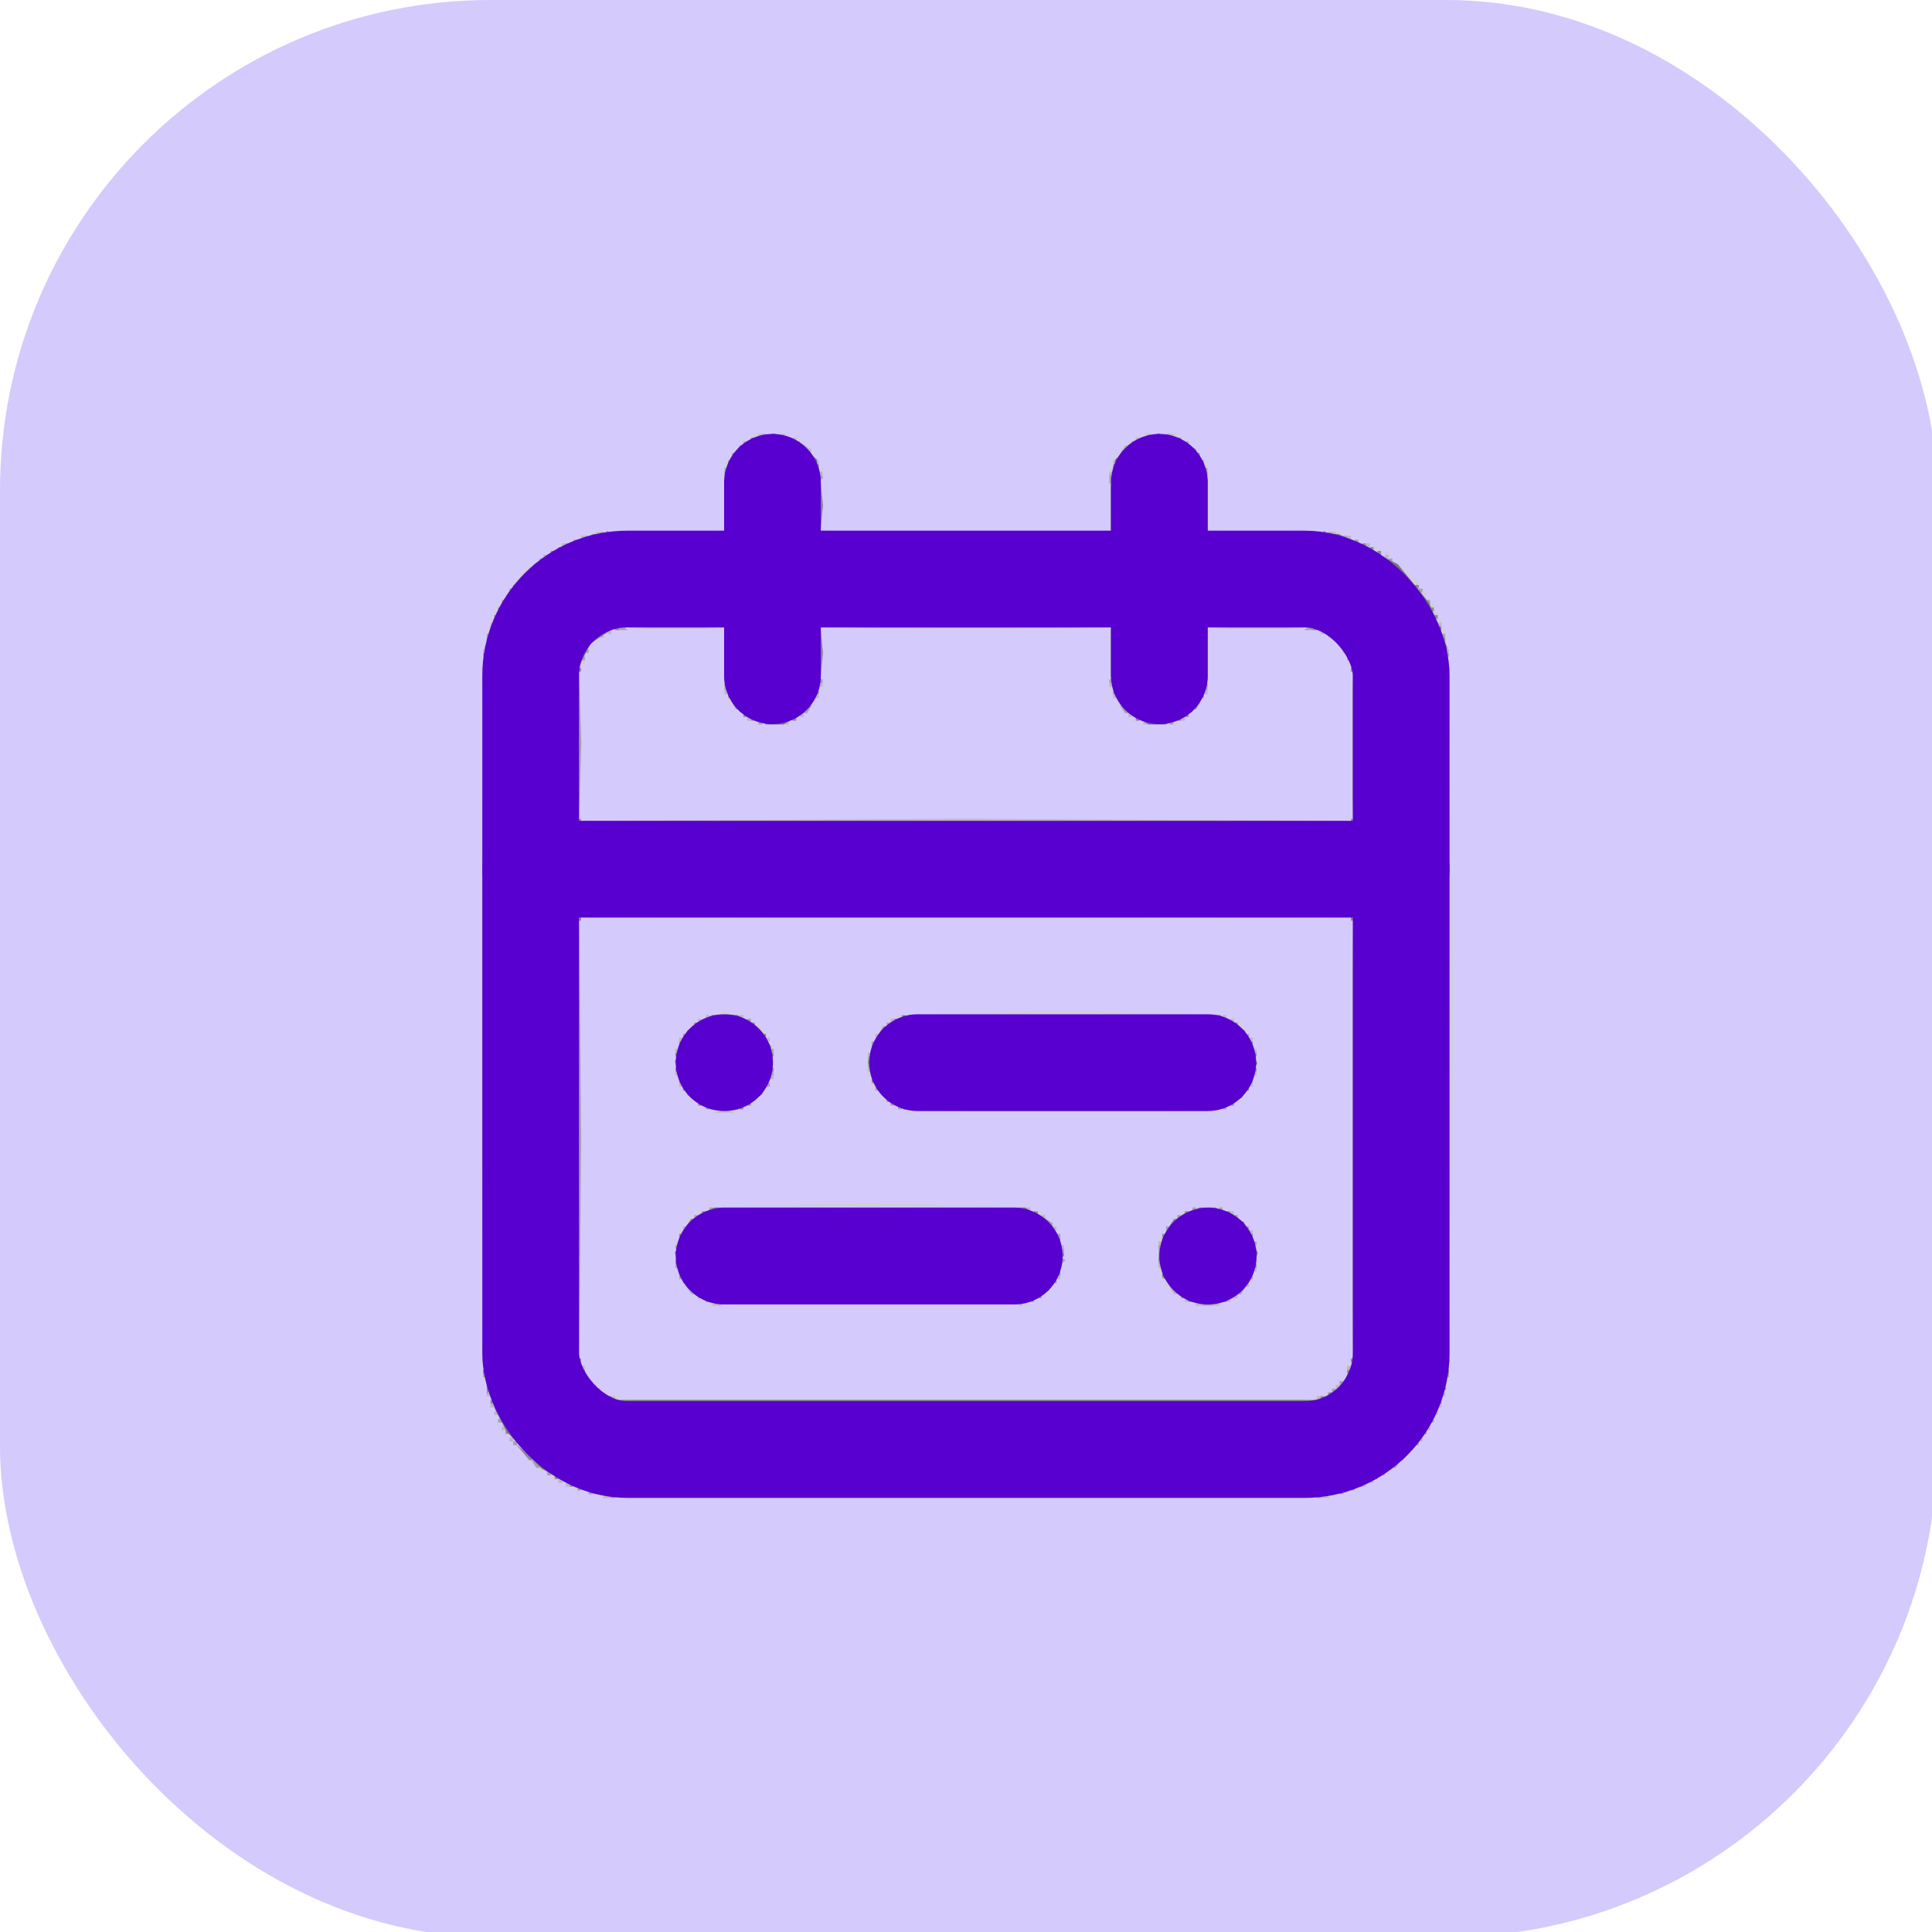 <?xml version="1.0" encoding="UTF-8" standalone="no"?>
<!-- Created with Inkscape (http://www.inkscape.org/) -->

<svg
   width="135.467mm"
   height="135.467mm"
   viewBox="0 0 135.467 135.467"
   version="1.1"
   id="svg1"
   xml:space="preserve"
   inkscape:version="1.4.2 (ebf0e940, 2025-05-08)"
   sodipodi:docname="BuscaLogo.svg"
   xmlns:inkscape="http://www.inkscape.org/namespaces/inkscape"
   xmlns:sodipodi="http://sodipodi.sourceforge.net/DTD/sodipodi-0.dtd"
   xmlns="http://www.w3.org/2000/svg"
   xmlns:svg="http://www.w3.org/2000/svg"><sodipodi:namedview
     id="namedview1"
     pagecolor="#ffffff"
     bordercolor="#000000"
     borderopacity="0.25"
     inkscape:showpageshadow="2"
     inkscape:pageopacity="0.0"
     inkscape:pagecheckerboard="0"
     inkscape:deskcolor="#d1d1d1"
     inkscape:document-units="mm"
     inkscape:zoom="0.71879703"
     inkscape:cx="256.67886"
     inkscape:cy="256.67886"
     inkscape:window-width="1920"
     inkscape:window-height="970"
     inkscape:window-x="0"
     inkscape:window-y="25"
     inkscape:window-maximized="1"
     inkscape:current-layer="layer1" /><defs
     id="defs1" /><g
     inkscape:label="Fondo"
     inkscape:groupmode="layer"
     id="layer1"
     transform="translate(-37.306,-80.698)"><rect
       style="fill:#d4cafc;fill-opacity:1;stroke:none;stroke-width:0.265"
       id="rect8"
       width="135.826"
       height="135.826"
       x="0"
       y="0"
       ry="34.396"
       transform="translate(37.306,80.698)" /></g><g
     inkscape:groupmode="layer"
     id="layer2"
     inkscape:label="CalendarRangeIcon"
     style="display:inline"><g
       id="g1"><path
         style="fill:#d0d0d0;fill-opacity:1"
         d="m 42.069,104.907 v -0.132 h 0.132 0.132 v 0.132 0.132 H 42.201 42.069 Z m 51.065,0 v -0.132 h 0.132 0.132 v 0.132 0.132 H 93.266 93.133 Z m -52.917,-0.529 v -0.132 h 0.132 0.132 v 0.132 0.132 h -0.132 -0.132 z m 54.769,0 v -0.132 h 0.132 0.132 v 0.132 0.132 h -0.132 -0.132 z m -56.356,-0.794 v -0.132 h 0.132 0.132 v 0.132 0.132 h -0.132 -0.132 z m 57.944,0 v -0.132 h 0.132 0.132 v 0.132 0.132 H 96.705 96.573 Z M 37.835,103.055 v -0.132 h 0.132 0.132 v 0.132 0.132 h -0.132 -0.132 z m 59.531,0 v -0.132 h 0.132 0.132 v 0.132 0.132 H 97.499 97.367 Z M 43.127,98.028 v -0.132 h 0.132 0.132 v 0.132 0.132 h -0.132 -0.132 z m 48.948,0 v -0.132 h 0.132 0.132 v 0.132 0.132 H 92.207 92.075 Z M 42.333,97.764 v -0.132 h 0.132 0.132 v 0.132 0.132 h -0.132 -0.132 z m 50.535,0 v -0.132 h 0.132 0.132 v 0.132 0.132 h -0.132 -0.132 z m -59.002,-1.058 v -0.132 h 0.132 0.132 v 0.132 0.132 h -0.132 -0.132 z m 67.469,0 v -0.132 h 0.132 0.132 v 0.132 0.132 h -0.132 -0.132 z M 33.729,71.173 V 47.228 l 0.072,11.972 0.072,11.972 -0.072,11.972 -0.072,11.972 z m 67.998,0 V 47.228 l 0.072,11.972 0.072,11.972 -0.072,11.972 -0.072,11.972 z M 49.742,91.414 v -0.132 h 0.132 0.132 v 0.132 0.132 h -0.132 -0.132 z m 22.049,-0.044 0.176,-0.176 0.176,0.176 0.176,0.176 h -0.353 -0.353 z m 11.818,0.044 v -0.132 h 0.132 0.132 v 0.132 0.132 h -0.132 -0.132 z m 1.852,0 v -0.132 h 0.132 0.132 v 0.132 0.132 H 85.593 85.46 Z M 49.212,91.149 v -0.132 h 0.132 0.132 v 0.132 0.132 h -0.132 -0.132 z m 23.283,0 v -0.132 h 0.132 0.132 v 0.132 0.132 H 72.628 72.496 Z M 48.683,90.884 v -0.132 h 0.132 0.132 v 0.132 0.132 h -0.132 -0.132 z m 24.739,-0.397 0.479,-0.529 h 0.132 0.132 l -0.479,0.529 -0.479,0.529 h -0.132 -0.132 z m 9.128,0.397 v -0.132 h 0.132 0.132 v 0.132 0.132 H 82.682 82.55 Z M 47.89,90.091 v -0.132 h 0.132 0.132 v 0.132 0.132 h -0.132 -0.132 z m 33.867,0 v -0.132 h 0.132 0.132 v 0.132 0.132 h -0.132 -0.132 z m -0.529,-1.058 v -0.132 h 0.132 0.132 v 0.132 0.132 h -0.132 -0.132 z m -6.879,-0.265 v -0.132 h 0.132 0.132 v 0.132 0.132 H 74.48 74.348 Z M 47.36,87.18 v -0.132 h 0.132 0.132 v 0.132 0.132 H 47.493 47.36 Z M 81.227,86.916 v -0.132 h 0.132 0.132 v 0.132 0.132 H 81.359 81.227 Z M 47.625,86.386 v -0.132 h 0.132 0.132 v 0.132 0.132 h -0.132 -0.132 z m 1.323,-1.323 v -0.132 h 0.132 0.132 v 0.132 0.132 h -0.132 -0.132 z m 23.812,0 v -0.132 h 0.132 0.132 v 0.132 0.132 h -0.132 -0.132 z m 10.054,0 v -0.132 h 0.132 0.132 v 0.132 0.132 h -0.132 -0.132 z m -27.071,-0.595 5.076,-0.078 5.243,0.078 5.243,0.078 -10.319,1.36e-4 -10.319,1.36e-4 z m -5.737,-6.549 v -0.132 h 0.132 0.132 v 0.132 0.132 h -0.132 -0.132 z m 1.323,0 v -0.132 h 0.132 0.132 v 0.132 0.132 h -0.132 -0.132 z m 12.259,-0.044 0.176,-0.176 0.176,0.176 0.176,0.176 H 63.765 63.412 Z m 21.608,0.044 v -0.132 h 0.132 0.132 v 0.132 0.132 h -0.132 -0.132 z m -32.147,-0.926 0.479,-0.529 h 0.132 0.132 l -0.479,0.529 -0.479,0.529 h -0.132 -0.132 z m -4.929,-0.198 -0.363,-0.463 0.463,0.363 0.463,0.363 v 0.1 0.1 h -0.1 -0.1 z m 13.792,0.331 v -0.132 h 0.132 0.132 v 0.132 0.132 h -0.132 -0.132 z m 24.871,0.032 v -0.1 l 0.463,-0.363 0.463,-0.363 -0.363,0.463 -0.363,0.463 h -0.1 -0.1 z m -25.665,-1.091 v -0.132 h 0.132 0.132 v 0.132 0.132 h -0.132 -0.132 z m -0.265,-0.794 v -0.132 h 0.132 0.132 v 0.132 0.132 h -0.132 -0.132 z m -6.879,-1.852 v -0.132 h 0.132 0.132 v 0.132 0.132 h -0.132 -0.132 z m -0.827,-1.389 -0.363,-0.463 0.463,0.363 0.463,0.363 v 0.1 0.1 h -0.1 -0.1 z m -4.729,-0.198 v -0.132 h 0.132 0.132 v 0.132 0.132 h -0.132 -0.132 z m 38.365,0 v -0.132 h 0.132 0.132 v 0.132 0.132 H 86.916 86.783 Z M 62.971,71.305 v -0.132 h 0.132 0.132 v 0.132 0.132 H 63.103 62.971 Z m -12.502,-0.308 0.331,-0.133 0.331,0.133 0.331,0.133 h -0.661 -0.661 z m 18.671,-0.023 5.508,-0.077 5.34,0.077 5.34,0.077 -10.848,-1.24e-4 -10.848,-1.25e-4 z m -14.967,-6.615 13.56,-0.071 13.56,0.071 13.56,0.071 H 67.733 40.614 Z M 52.917,50.668 v -0.132 h 0.132 0.132 v 0.132 0.132 h -0.132 -0.132 z m 29.369,0 v -0.132 h 0.132 0.132 v 0.132 0.132 H 82.418 82.285 Z M 55.827,50.403 V 50.271 h 0.132 0.132 v 0.132 0.132 h -0.132 -0.132 z m 23.548,0 V 50.271 h 0.132 0.132 v 0.132 0.132 H 79.507 79.375 Z M 56.885,49.345 v -0.132 h 0.132 0.132 v 0.132 0.132 h -0.132 -0.132 z m 21.431,0 v -0.132 h 0.132 0.132 v 0.132 0.132 H 78.449 78.317 Z M 51.065,49.08 v -0.132 h 0.132 0.132 v 0.132 0.132 h -0.132 -0.132 z m 33.073,0 v -0.132 h 0.132 0.132 v 0.132 0.132 h -0.132 -0.132 z m -26.723,-0.794 v -0.132 h 0.132 0.132 v 0.132 0.132 h -0.132 -0.132 z m 20.373,0 v -0.132 h 0.132 0.132 v 0.132 0.132 H 77.92 77.787 Z M 40.746,46.434 v -0.132 h 0.132 0.132 v 0.132 0.132 h -0.132 -0.132 z m 53.71,0 v -0.132 h 0.132 0.132 v 0.132 0.132 H 94.589 94.456 Z M 41.275,45.376 v -0.132 h 0.132 0.132 v 0.132 0.132 H 41.407 41.275 Z m 52.652,0 v -0.132 h 0.132 0.132 v 0.132 0.132 H 94.059 93.927 Z M 41.804,44.847 v -0.132 h 0.132 0.132 v 0.132 0.132 h -0.132 -0.132 z m 51.594,0 v -0.132 h 0.132 0.132 v 0.132 0.132 H 93.53 93.398 Z M 34.131,44.318 v -0.132 h 0.132 0.132 v 0.132 0.132 H 34.264 34.131 Z m 66.94,0 v -0.132 h 0.132 0.132 v 0.132 0.132 h -0.132 -0.132 z m -66.675,-0.794 v -0.132 h 0.132 0.132 v 0.132 0.132 h -0.132 -0.132 z m 66.41,0 v -0.132 h 0.132 0.132 v 0.132 0.132 h -0.132 -0.132 z M 34.66,42.995 v -0.132 h 0.132 0.132 v 0.132 0.132 h -0.132 -0.132 z m 65.881,0 v -0.132 h 0.132 0.132 v 0.132 0.132 h -0.132 -0.132 z M 34.925,42.466 v -0.132 h 0.132 0.132 v 0.132 0.132 H 35.057 34.925 Z m 65.352,0 v -0.132 h 0.132 0.132 v 0.132 0.132 h -0.132 -0.132 z m -64.823,-0.794 v -0.132 h 0.132 0.132 v 0.132 0.132 h -0.132 -0.132 z m 64.294,0 v -0.132 h 0.132 0.132 v 0.132 0.132 h -0.132 -0.132 z m -63.235,-1.323 0.621,-0.661 h 0.132 0.132 l -0.621,0.661 -0.621,0.661 h -0.132 -0.132 z m 62.157,-0.066 -0.641,-0.728 0.728,0.641 0.728,0.641 v 0.086 0.086 h -0.086 -0.086 z M 38.894,38.497 v -0.132 h 0.132 0.132 v 0.132 0.132 H 39.026 38.894 Z m 57.415,0 v -0.132 h 0.132 0.132 v 0.132 0.132 H 96.441 96.308 Z M 41.54,37.439 v -0.132 h 0.132 0.132 v 0.132 0.132 h -0.132 -0.132 z m 52.123,0 v -0.132 h 0.132 0.132 v 0.132 0.132 H 93.795 93.662 Z M 57.415,32.941 v -0.132 h 0.132 0.132 v 0.132 0.132 h -0.132 -0.132 z m 20.373,0 v -0.132 h 0.132 0.132 v 0.132 0.132 H 77.92 77.787 Z M 50.8,32.676 v -0.132 h 0.132 0.132 v 0.132 0.132 h -0.132 -0.132 z m 33.602,0 v -0.132 h 0.132 0.132 v 0.132 0.132 H 84.534 84.402 Z M 51.065,32.147 v -0.132 h 0.132 0.132 v 0.132 0.132 h -0.132 -0.132 z m 33.073,0 v -0.132 h 0.132 0.132 v 0.132 0.132 H 84.27 84.137 Z M 56.885,31.882 v -0.132 h 0.132 0.132 v 0.132 0.132 h -0.132 -0.132 z m 21.431,0 v -0.132 h 0.132 0.132 v 0.132 0.132 H 78.449 78.317 Z M 56.092,31.089 v -0.132 h 0.132 0.132 v 0.132 0.132 h -0.132 -0.132 z m 23.019,0 v -0.132 h 0.132 0.132 v 0.132 0.132 H 79.243 79.11 Z M 52.917,30.559 v -0.132 h 0.132 0.132 v 0.132 0.132 h -0.132 -0.132 z m 2.117,0 v -0.132 h 0.132 0.132 v 0.132 0.132 h -0.132 -0.132 z m 25.135,0 v -0.132 h 0.132 0.132 v 0.132 0.132 h -0.132 -0.132 z m 2.117,0 v -0.132 h 0.132 0.132 v 0.132 0.132 h -0.132 -0.132 z"
         id="path6" /><path
         style="fill:#b9b9b9;fill-opacity:1"
         d="m 42.422,104.863 0.176,-0.176 0.176,0.176 0.176,0.176 h -0.353 -0.353 z m 50.271,0 0.176,-0.176 0.176,0.176 0.176,0.176 h -0.353 -0.353 z m -53.005,-0.75 v -0.132 h 0.132 0.132 v 0.132 0.132 H 39.82 39.687 Z m 55.827,0 v -0.132 h 0.132 0.132 v 0.132 0.132 H 95.647 95.515 Z m -56.356,-0.265 v -0.132 h 0.132 0.132 v 0.132 0.132 h -0.132 -0.132 z m 56.885,0 v -0.132 h 0.132 0.132 v 0.132 0.132 h -0.132 -0.132 z m -60.325,-2.91 v -0.132 h 0.132 0.132 v 0.132 0.132 H 35.851 35.719 Z m 63.765,0 v -0.132 h 0.132 0.132 v 0.132 0.132 H 99.616 99.483 Z m -64.294,-0.794 v -0.132 h 0.132 0.132 v 0.132 0.132 h -0.132 -0.132 z m 64.823,0 v -0.132 h 0.132 0.132 v 0.132 0.132 h -0.132 -0.132 z M 34.66,99.086 v -0.132 h 0.132 0.132 v 0.132 0.132 h -0.132 -0.132 z m 65.881,0 v -0.132 h 0.132 0.132 v 0.132 0.132 h -0.132 -0.132 z M 34.396,98.557 v -0.132 h 0.132 0.132 v 0.132 0.132 h -0.132 -0.132 z m 66.41,0 v -0.132 h 0.132 0.132 v 0.132 0.132 h -0.132 -0.132 z M 42.862,98.028 v -0.132 h 0.132 0.132 v 0.132 0.132 H 42.995 42.862 Z m 49.477,0 v -0.132 h 0.132 0.132 v 0.132 0.132 H 92.472 92.34 Z m -58.208,-0.265 v -0.132 h 0.132 0.132 v 0.132 0.132 H 34.264 34.131 Z m 66.94,0 v -0.132 h 0.132 0.132 v 0.132 0.132 h -0.132 -0.132 z M 41.54,97.234 v -0.132 h 0.132 0.132 v 0.132 0.132 h -0.132 -0.132 z m 52.123,0 v -0.132 h 0.132 0.132 v 0.132 0.132 H 93.795 93.662 Z M 40.746,95.911 v -0.132 h 0.132 0.132 v 0.132 0.132 h -0.132 -0.132 z m 53.71,0 v -0.132 h 0.132 0.132 v 0.132 0.132 h -0.132 -0.132 z m -44.362,-4.542 0.176,-0.176 0.176,0.176 0.176,0.176 h -0.353 -0.353 z m 21.343,0.044 v -0.132 h 0.132 0.132 v 0.132 0.132 h -0.132 -0.132 z m 12.524,-0.044 0.176,-0.176 0.176,0.176 0.176,0.176 h -0.353 -0.353 z m 1.058,0 0.176,-0.176 0.176,0.176 0.176,0.176 h -0.353 -0.353 z m -1.94,-0.22 v -0.132 h 0.132 0.132 v 0.132 0.132 h -0.132 -0.132 z m 2.91,0 v -0.132 h 0.132 0.132 v 0.132 0.132 h -0.132 -0.132 z m 0.529,-0.265 v -0.132 h 0.132 0.132 v 0.132 0.132 h -0.132 -0.132 z m -38.258,-0.438 -0.189,-0.305 0.305,0.189 0.305,0.189 v 0.117 0.117 h -0.117 -0.117 z m 33.867,0 -0.189,-0.305 0.305,0.189 0.305,0.189 v 0.117 0.117 h -0.117 -0.117 z m 5.185,-0.356 v -0.132 h 0.132 0.132 v 0.132 0.132 H 87.445 87.312 Z M 74.083,89.561 v -0.132 h 0.132 0.132 v 0.132 0.132 H 74.216 74.083 Z m 7.408,0 v -0.132 h 0.132 0.132 v 0.132 0.132 h -0.132 -0.132 z m 6.35,-0.529 v -0.132 h 0.132 0.132 v 0.132 0.132 h -0.132 -0.132 z m -6.615,-0.265 v -0.132 h 0.132 0.132 v 0.132 0.132 h -0.132 -0.132 z m -6.879,-1.323 v -0.132 h 0.132 0.132 v 0.132 0.132 h -0.132 -0.132 z m 6.879,-0.265 v -0.132 h 0.132 0.132 v 0.132 0.132 h -0.132 -0.132 z m 6.35,-0.794 v -0.132 h 0.132 0.132 v 0.132 0.132 H 87.709 87.577 Z M 47.89,86.122 v -0.132 h 0.132 0.132 v 0.132 0.132 h -0.132 -0.132 z m 25.929,0 v -0.132 h 0.132 0.132 v 0.132 0.132 h -0.132 -0.132 z m -0.794,-0.794 v -0.132 h 0.132 0.132 v 0.132 0.132 h -0.132 -0.132 z m 13.229,-0.265 v -0.132 h 0.132 0.132 v 0.132 0.132 H 86.386 86.254 Z M 71.967,84.799 v -0.132 h 0.132 0.132 v 0.132 0.132 h -0.132 -0.132 z m -21.497,-6.922 0.331,-0.133 0.331,0.133 0.331,0.133 h -0.661 -0.661 z m 18.785,-0.023 5.358,-0.077 5.358,0.077 5.358,0.077 H 74.612 63.897 Z M 47.625,76.068 v -0.132 h 0.132 0.132 v 0.132 0.132 h -0.132 -0.132 z m 39.952,0 v -0.132 h 0.132 0.132 v 0.132 0.132 H 87.709 87.577 Z M 53.975,75.539 v -0.132 h 0.132 0.132 v 0.132 0.132 h -0.132 -0.132 z m -6.615,-0.265 v -0.132 h 0.132 0.132 v 0.132 0.132 h -0.132 -0.132 z m 40.481,0 v -0.132 h 0.132 0.132 v 0.132 0.132 H 87.974 87.842 Z M 60.854,75.009 v -0.132 h 0.132 0.132 v 0.132 0.132 h -0.132 -0.132 z m 0,-1.058 v -0.132 h 0.132 0.132 v 0.132 0.132 H 60.986 60.854 Z M 47.36,73.686 v -0.132 h 0.132 0.132 v 0.132 0.132 h -0.132 -0.132 z m 40.481,0 v -0.132 h 0.132 0.132 v 0.132 0.132 h -0.132 -0.132 z m -40.217,-0.794 v -0.132 h 0.132 0.132 v 0.132 0.132 h -0.132 -0.132 z m 6.085,0 v -0.132 h 0.132 0.132 v 0.132 0.132 h -0.132 -0.132 z m 33.867,0 v -0.132 h 0.132 0.132 v 0.132 0.132 H 87.709 87.577 Z M 61.383,72.628 v -0.132 h 0.132 0.132 v 0.132 0.132 H 61.516 61.383 Z M 48.948,71.57 v -0.132 h 0.132 0.132 v 0.132 0.132 h -0.132 -0.132 z m 13.494,0 v -0.132 h 0.132 0.132 v 0.132 0.132 h -0.132 -0.132 z m 23.812,0 v -0.132 h 0.132 0.132 v 0.132 0.132 H 86.386 86.254 Z M 49.477,71.305 v -0.132 h 0.132 0.132 v 0.132 0.132 h -0.132 -0.132 z m 2.381,0 v -0.132 h 0.132 0.132 v 0.132 0.132 h -0.132 -0.132 z m 33.867,0 v -0.132 h 0.132 0.132 v 0.132 0.132 h -0.132 -0.132 z m -31.552,-13.824 13.56,-0.071 13.56,0.071 13.56,0.071 H 67.733 40.614 Z m 0.86,-6.813 v -0.132 h 0.132 0.132 v 0.132 0.132 h -0.132 -0.132 z m 25.135,0 v -0.132 h 0.132 0.132 v 0.132 0.132 H 80.301 80.169 Z M 52.387,50.403 V 50.271 h 0.132 0.132 v 0.132 0.132 h -0.132 -0.132 z m 30.427,0 V 50.271 h 0.132 0.132 v 0.132 0.132 H 82.947 82.815 Z M 56.092,50.139 v -0.132 h 0.132 0.132 v 0.132 0.132 h -0.132 -0.132 z m 23.019,0 v -0.132 h 0.132 0.132 v 0.132 0.132 H 79.243 79.11 Z M 57.15,48.816 v -0.132 h 0.132 0.132 v 0.132 0.132 h -0.132 -0.132 z m 20.902,0 v -0.132 h 0.132 0.132 v 0.132 0.132 H 78.184 78.052 Z M 50.8,48.551 v -0.132 h 0.132 0.132 v 0.132 0.132 h -0.132 -0.132 z m 33.602,0 v -0.132 h 0.132 0.132 v 0.132 0.132 H 84.534 84.402 Z M 57.415,48.022 v -0.132 h 0.132 0.132 v 0.132 0.132 h -0.132 -0.132 z m 20.373,0 v -0.132 h 0.132 0.132 v 0.132 0.132 h -0.132 -0.132 z m -43.921,-2.381 v -0.132 h 0.132 0.132 v 0.132 0.132 h -0.132 -0.132 z m 67.469,0 v -0.132 h 0.132 0.132 v 0.132 0.132 h -0.132 -0.132 z M 42.069,44.582 v -0.132 h 0.132 0.132 v 0.132 0.132 H 42.201 42.069 Z m 51.065,0 v -0.132 h 0.132 0.132 v 0.132 0.132 H 93.266 93.133 Z M 42.598,44.318 v -0.132 h 0.132 0.132 v 0.132 0.132 h -0.132 -0.132 z m 50.006,0 v -0.132 h 0.132 0.132 v 0.132 0.132 h -0.132 -0.132 z m -47.03,-0.328 1.786,-0.093 1.786,0.093 1.786,0.093 H 47.36 43.789 Z m 17.066,-0.002 5.093,-0.078 5.093,0.078 5.093,0.078 H 67.733 57.547 Z m 23.68,0.002 1.786,-0.093 1.786,0.093 1.786,0.093 H 88.106 84.534 Z M 34.396,43.789 v -0.132 h 0.132 0.132 v 0.132 0.132 h -0.132 -0.132 z m 66.41,0 v -0.132 h 0.132 0.132 v 0.132 0.132 h -0.132 -0.132 z m -62.706,-4.763 v -0.132 h 0.132 0.132 v 0.132 0.132 H 38.232 38.1 Z m 59.002,0 v -0.132 h 0.132 0.132 v 0.132 0.132 H 97.234 97.102 Z m -57.679,-0.794 v -0.132 h 0.132 0.132 v 0.132 0.132 h -0.132 -0.132 z m 56.356,0 v -0.132 h 0.132 0.132 v 0.132 0.132 h -0.132 -0.132 z m -55.033,-0.529 v -0.132 h 0.132 0.132 v 0.132 0.132 h -0.132 -0.132 z m 53.71,0 v -0.132 h 0.132 0.132 v 0.132 0.132 h -0.132 -0.132 z m -52.652,-0.265 v -0.132 h 0.132 0.132 v 0.132 0.132 h -0.132 -0.132 z m 51.594,0 v -0.132 h 0.132 0.132 v 0.132 0.132 H 93.53 93.398 Z M 57.415,33.205 v -0.132 h 0.132 0.132 v 0.132 0.132 h -0.132 -0.132 z m 20.373,0 v -0.132 h 0.132 0.132 v 0.132 0.132 h -0.132 -0.132 z m -20.637,-0.794 v -0.132 h 0.132 0.132 v 0.132 0.132 h -0.132 -0.132 z m 20.902,0 v -0.132 h 0.132 0.132 v 0.132 0.132 H 78.184 78.052 Z m -21.589,-0.967 -0.189,-0.305 0.305,0.189 0.305,0.189 v 0.117 0.117 h -0.117 -0.117 z m 22.25,0.041 0.164,-0.265 h 0.132 0.132 L 78.978,31.485 78.815,31.75 H 78.682 78.55 Z M 55.562,30.824 v -0.132 h 0.132 0.132 v 0.132 0.132 h -0.132 -0.132 z m 24.077,0 v -0.132 h 0.132 0.132 v 0.132 0.132 H 79.772 79.64 Z M 53.181,30.559 v -0.132 h 0.132 0.132 v 0.132 0.132 h -0.132 -0.132 z m 1.587,0 v -0.132 h 0.132 0.132 v 0.132 0.132 h -0.132 -0.132 z m 25.665,0 v -0.132 h 0.132 0.132 v 0.132 0.132 h -0.132 -0.132 z m 1.587,0 v -0.132 h 0.132 0.132 v 0.132 0.132 h -0.132 -0.132 z"
         id="path5" /><path
         style="fill:#a3a3a3;fill-opacity:1"
         d="m 42.862,104.907 v -0.132 h 0.132 0.132 v 0.132 0.132 H 42.995 42.862 Z m 49.477,0 v -0.132 h 0.132 0.132 v 0.132 0.132 H 92.472 92.34 Z M 41.275,104.643 v -0.132 h 0.132 0.132 v 0.132 0.132 H 41.407 41.275 Z m 52.652,0 v -0.132 h 0.132 0.132 v 0.132 0.132 H 94.059 93.927 Z m -53.446,-0.265 v -0.132 h 0.132 0.132 v 0.132 0.132 H 40.614 40.481 Z m 54.24,0 v -0.132 h 0.132 0.132 v 0.132 0.132 H 94.853 94.721 Z m -56.356,-1.058 v -0.132 h 0.132 0.132 v 0.132 0.132 h -0.132 -0.132 z m 58.473,0 v -0.132 h 0.132 0.132 v 0.132 0.132 h -0.132 -0.132 z m -59.424,-0.702 -0.189,-0.305 0.305,0.189 0.305,0.189 v 0.117 0.117 h -0.117 -0.117 z m 60.35,0.041 0.164,-0.265 h 0.132 0.132 l -0.164,0.265 -0.164,0.265 h -0.132 -0.132 z m -61.78,-1.455 v -0.132 h 0.132 0.132 v 0.132 0.132 h -0.132 -0.132 z m 63.235,0 v -0.132 h 0.132 0.132 v 0.132 0.132 h -0.132 -0.132 z m -64.294,-1.587 v -0.132 h 0.132 0.132 v 0.132 0.132 H 35.057 34.925 Z m 65.352,0 v -0.132 h 0.132 0.132 v 0.132 0.132 h -0.132 -0.132 z M 41.804,97.499 v -0.132 h 0.132 0.132 v 0.132 0.132 h -0.132 -0.132 z m 51.594,0 v -0.132 h 0.132 0.132 v 0.132 0.132 H 93.53 93.398 Z M 41.275,96.97 v -0.132 h 0.132 0.132 v 0.132 0.132 H 41.407 41.275 Z m 52.652,0 v -0.132 h 0.132 0.132 v 0.132 0.132 H 94.059 93.927 Z M 33.867,96.441 v -0.132 h 0.132 0.132 v 0.132 0.132 h -0.132 -0.132 z m 67.469,0 v -0.132 h 0.132 0.132 v 0.132 0.132 h -0.132 -0.132 z M 40.605,79.904 V 64.426 l 0.074,7.739 0.074,7.739 -0.074,7.739 -0.074,7.739 z m 54.24,0 V 64.426 l 0.074,7.739 0.074,7.739 -0.074,7.739 -0.074,7.739 z m -39.234,11.444 5.208,-0.078 5.375,0.077 5.375,0.077 -10.583,1.3e-4 -10.583,1.3e-4 z m 28.879,0.022 0.176,-0.176 0.176,0.176 0.176,0.176 h -0.353 -0.353 z m 2.425,-0.882 0.164,-0.265 h 0.132 0.132 l -0.164,0.265 -0.164,0.265 H 86.884 86.752 Z M 47.625,89.561 v -0.132 h 0.132 0.132 v 0.132 0.132 h -0.132 -0.132 z m 39.952,0 v -0.132 h 0.132 0.132 v 0.132 0.132 h -0.132 -0.132 z m -40.217,-0.794 v -0.132 h 0.132 0.132 v 0.132 0.132 h -0.132 -0.132 z m 26.987,-0.397 v -0.353 l 0.176,0.176 0.176,0.176 -0.176,0.176 -0.176,0.176 z m 6.879,0.132 v -0.132 h 0.132 0.132 v 0.132 0.132 h -0.132 -0.132 z m -6.879,-0.794 v -0.132 h 0.132 0.132 v 0.132 0.132 H 74.48 74.348 Z M 47.36,87.445 v -0.132 h 0.132 0.132 v 0.132 0.132 h -0.132 -0.132 z m 33.867,0 v -0.132 h 0.132 0.132 v 0.132 0.132 h -0.132 -0.132 z m 6.615,-0.265 v -0.132 h 0.132 0.132 v 0.132 0.132 H 87.974 87.842 Z M 74.083,86.651 v -0.132 h 0.132 0.132 v 0.132 0.132 H 74.216 74.083 Z m 7.673,-0.529 v -0.132 h 0.132 0.132 v 0.132 0.132 h -0.132 -0.132 z m 5.556,0 v -0.132 h 0.132 0.132 v 0.132 0.132 h -0.132 -0.132 z m -13.916,-0.438 -0.189,-0.305 0.305,0.189 0.305,0.189 v 0.117 0.117 H 73.702 73.585 Z M 48.683,85.328 v -0.132 h 0.132 0.132 v 0.132 0.132 h -0.132 -0.132 z m 33.867,0 v -0.132 h 0.132 0.132 v 0.132 0.132 h -0.132 -0.132 z m 3.969,0 v -0.132 h 0.132 0.132 v 0.132 0.132 H 86.651 86.519 Z M 49.742,84.799 v -0.132 h 0.132 0.132 v 0.132 0.132 h -0.132 -0.132 z m 33.867,0 v -0.132 h 0.132 0.132 v 0.132 0.132 h -0.132 -0.132 z m 1.852,0 v -0.132 h 0.132 0.132 v 0.132 0.132 h -0.132 -0.132 z m -35.983,-7.144 v -0.132 h 0.132 0.132 v 0.132 0.132 h -0.132 -0.132 z m 13.494,0 v -0.132 h 0.132 0.132 v 0.132 0.132 H 63.103 62.971 Z m 22.754,0 v -0.132 h 0.132 0.132 v 0.132 0.132 H 85.857 85.725 Z M 62.442,77.391 v -0.132 h 0.132 0.132 v 0.132 0.132 H 62.574 62.442 Z M 61.383,76.332 v -0.132 h 0.132 0.132 v 0.132 0.132 H 61.516 61.383 Z m -7.673,-0.265 v -0.132 h 0.132 0.132 v 0.132 0.132 h -0.132 -0.132 z m 0.265,-0.794 v -0.132 h 0.132 0.132 v 0.132 0.132 h -0.132 -0.132 z m 6.879,-0.529 v -0.132 h 0.132 0.132 v 0.132 0.132 h -0.132 -0.132 z m 0,-0.529 v -0.132 h 0.132 0.132 v 0.132 0.132 h -0.132 -0.132 z m -6.879,-0.529 v -0.132 h 0.132 0.132 v 0.132 0.132 h -0.132 -0.132 z m 7.144,-0.529 v -0.132 h 0.132 0.132 v 0.132 0.132 H 61.251 61.119 Z M 47.89,72.628 v -0.132 h 0.132 0.132 v 0.132 0.132 h -0.132 -0.132 z m 39.423,0 v -0.132 h 0.132 0.132 v 0.132 0.132 H 87.445 87.312 Z M 62.177,71.834 v -0.132 h 0.132 0.132 v 0.132 0.132 H 62.309 62.177 Z m -9.79,-0.265 v -0.132 h 0.132 0.132 v 0.132 0.132 h -0.132 -0.132 z m -11.795,-19.315 -4.26e-4,-5.292 0.086,2.566 0.086,2.566 -0.086,2.726 -0.086,2.726 z m 54.24,0 -4.25e-4,-5.292 0.086,2.566 0.086,2.566 -0.086,2.726 -0.086,2.726 z m -41.651,-1.587 v -0.132 h 0.132 0.132 v 0.132 0.132 h -0.132 -0.132 z m 28.84,0 v -0.132 h 0.132 0.132 v 0.132 0.132 h -0.132 -0.132 z m -25.532,-0.926 0.164,-0.265 h 0.132 0.132 l -0.164,0.265 -0.164,0.265 h -0.132 -0.132 z m 22.2,-0.041 -0.189,-0.305 0.305,0.189 0.305,0.189 v 0.117 0.117 H 78.994 78.877 Z M 50.8,48.286 v -0.132 h 0.132 0.132 v 0.132 0.132 h -0.132 -0.132 z m 33.602,0 v -0.132 h 0.132 0.132 v 0.132 0.132 H 84.534 84.402 Z M 57.415,47.757 v -0.132 h 0.132 0.132 v 0.132 0.132 h -0.132 -0.132 z m 20.373,0 v -0.132 h 0.132 0.132 v 0.132 0.132 h -0.132 -0.132 z m -37.042,-1.587 v -0.132 h 0.132 0.132 v 0.132 0.132 h -0.132 -0.132 z m 53.71,0 v -0.132 h 0.132 0.132 v 0.132 0.132 h -0.132 -0.132 z m -60.59,-0.265 v -0.132 h 0.132 0.132 v 0.132 0.132 h -0.132 -0.132 z m 67.469,0 v -0.132 h 0.132 0.132 v 0.132 0.132 h -0.132 -0.132 z M 41.01,45.641 v -0.132 h 0.132 0.132 v 0.132 0.132 h -0.132 -0.132 z m 53.181,0 v -0.132 h 0.132 0.132 v 0.132 0.132 H 94.324 94.192 Z M 34.131,44.582 v -0.132 h 0.132 0.132 v 0.132 0.132 H 34.264 34.131 Z m 66.94,0 v -0.132 h 0.132 0.132 v 0.132 0.132 h -0.132 -0.132 z m -57.591,-0.573 0.176,-0.176 0.176,0.176 0.176,0.176 H 43.656 43.303 Z m 48.154,0 0.176,-0.176 0.176,0.176 0.176,0.176 H 91.81 91.458 Z M 35.19,42.201 v -0.132 h 0.132 0.132 v 0.132 0.132 h -0.132 -0.132 z m 64.823,0 v -0.132 h 0.132 0.132 v 0.132 0.132 h -0.132 -0.132 z m -64.294,-0.794 v -0.132 h 0.132 0.132 v 0.132 0.132 H 35.851 35.719 Z m 63.765,0 v -0.132 h 0.132 0.132 v 0.132 0.132 H 99.616 99.483 Z M 37.835,39.291 v -0.132 h 0.132 0.132 v 0.132 0.132 h -0.132 -0.132 z m 59.531,0 v -0.132 h 0.132 0.132 v 0.132 0.132 H 97.499 97.367 Z M 40.217,37.968 v -0.132 h 0.132 0.132 v 0.132 0.132 h -0.132 -0.132 z m 54.769,0 v -0.132 h 0.132 0.132 v 0.132 0.132 H 95.118 94.985 Z M 41.01,37.703 v -0.132 h 0.132 0.132 v 0.132 0.132 h -0.132 -0.132 z m 53.181,0 v -0.132 h 0.132 0.132 v 0.132 0.132 H 94.324 94.192 Z M 42.069,37.439 v -0.132 h 0.132 0.132 v 0.132 0.132 H 42.201 42.069 Z m 51.065,0 v -0.132 h 0.132 0.132 v 0.132 0.132 H 93.266 93.133 Z M 77.787,33.602 v -0.353 l 0.176,0.176 0.176,0.176 -0.176,0.176 -0.176,0.176 z M 57.415,33.47 v -0.132 h 0.132 0.132 v 0.132 0.132 h -0.132 -0.132 z m -6.615,-0.529 v -0.132 h 0.132 0.132 v 0.132 0.132 h -0.132 -0.132 z m 33.602,0 v -0.132 h 0.132 0.132 v 0.132 0.132 H 84.534 84.402 Z M 51.329,31.882 v -0.132 h 0.132 0.132 v 0.132 0.132 h -0.132 -0.132 z m 32.544,0 v -0.132 h 0.132 0.132 v 0.132 0.132 H 84.005 83.873 Z M 52.123,31.089 v -0.132 h 0.132 0.132 v 0.132 0.132 h -0.132 -0.132 z m 30.956,0 v -0.132 h 0.132 0.132 v 0.132 0.132 H 83.211 83.079 Z M 53.446,30.559 v -0.132 h 0.132 0.132 v 0.132 0.132 h -0.132 -0.132 z m 28.31,0 v -0.132 h 0.132 0.132 v 0.132 0.132 h -0.132 -0.132 z"
         id="path4" /><path
         style="fill:#8c8c8c;fill-opacity:1"
         d="m 55.364,104.841 12.369,-0.071 12.369,0.071 12.369,0.071 H 67.733 42.995 Z m -15.412,-0.728 v -0.132 h 0.132 0.132 v 0.132 0.132 h -0.132 -0.132 z m 55.298,0 v -0.132 h 0.132 0.132 v 0.132 0.132 h -0.132 -0.132 z m -56.356,-0.529 v -0.132 h 0.132 0.132 v 0.132 0.132 H 39.026 38.894 Z m 57.415,0 v -0.132 h 0.132 0.132 v 0.132 0.132 H 96.441 96.308 Z m -59.689,-1.786 -0.504,-0.595 0.595,0.504 0.595,0.504 v 0.091 0.091 h -0.091 -0.091 z m 61.938,0.066 0.479,-0.529 h 0.132 0.132 l -0.479,0.529 -0.479,0.529 h -0.132 -0.132 z m -63.103,-1.455 v -0.132 h 0.132 0.132 v 0.132 0.132 h -0.132 -0.132 z m 64.294,0 v -0.132 h 0.132 0.132 v 0.132 0.132 h -0.132 -0.132 z m -65.352,-2.117 v -0.132 h 0.132 0.132 v 0.132 0.132 h -0.132 -0.132 z m 66.41,0 v -0.132 h 0.132 0.132 v 0.132 0.132 h -0.132 -0.132 z M 42.598,98.028 v -0.132 h 0.132 0.132 v 0.132 0.132 h -0.132 -0.132 z m 50.006,0 v -0.132 h 0.132 0.132 v 0.132 0.132 H 92.736 92.604 Z M 42.069,97.764 v -0.132 h 0.132 0.132 v 0.132 0.132 H 42.201 42.069 Z m 51.065,0 v -0.132 h 0.132 0.132 v 0.132 0.132 H 93.266 93.133 Z m -59.002,-0.397 v -0.353 l 0.176,0.176 0.176,0.176 -0.176,0.176 -0.176,0.176 z m 66.94,0 v -0.353 l 0.176,0.176 0.176,0.176 -0.176,0.176 -0.176,0.176 z M 33.867,96.176 v -0.132 h 0.132 0.132 v 0.132 0.132 h -0.132 -0.132 z m 6.879,0 v -0.132 h 0.132 0.132 v 0.132 0.132 h -0.132 -0.132 z m 53.71,0 v -0.132 h 0.132 0.132 v 0.132 0.132 h -0.132 -0.132 z m 6.879,0 v -0.132 h 0.132 0.132 v 0.132 0.132 h -0.132 -0.132 z m -60.854,-0.794 v -0.132 h 0.132 0.132 v 0.132 0.132 H 40.614 40.481 Z m 54.24,0 v -0.132 h 0.132 0.132 v 0.132 0.132 H 94.853 94.721 Z M 72.231,91.149 v -0.132 h 0.132 0.132 v 0.132 0.132 H 72.364 72.231 Z M 48.948,90.884 v -0.132 h 0.132 0.132 v 0.132 0.132 h -0.132 -0.132 z m 23.812,0 v -0.132 h 0.132 0.132 v 0.132 0.132 h -0.132 -0.132 z m 10.054,0 v -0.132 h 0.132 0.132 v 0.132 0.132 H 82.947 82.815 Z M 47.89,89.826 v -0.132 h 0.132 0.132 v 0.132 0.132 h -0.132 -0.132 z m 25.929,0 v -0.132 h 0.132 0.132 v 0.132 0.132 H 73.951 73.819 Z M 47.625,89.297 v -0.132 h 0.132 0.132 v 0.132 0.132 h -0.132 -0.132 z m 26.458,0 v -0.132 h 0.132 0.132 v 0.132 0.132 H 74.216 74.083 Z m 13.758,-0.529 v -0.132 h 0.132 0.132 v 0.132 0.132 H 87.974 87.842 Z M 47.36,88.503 v -0.132 h 0.132 0.132 v 0.132 0.132 h -0.132 -0.132 z m 33.888,-0.551 0.021,-0.507 0.139,0.347 0.139,0.347 -0.16,0.16 -0.16,0.16 z m -6.9,0.022 v -0.132 h 0.132 0.132 v 0.132 0.132 H 74.48 74.348 Z M 74.083,86.916 v -0.132 h 0.132 0.132 v 0.132 0.132 H 74.216 74.083 Z M 47.625,86.651 v -0.132 h 0.132 0.132 v 0.132 0.132 h -0.132 -0.132 z m 33.867,0 v -0.132 h 0.132 0.132 v 0.132 0.132 h -0.132 -0.132 z m 6.085,0 v -0.132 h 0.132 0.132 v 0.132 0.132 h -0.132 -0.132 z m -39.291,-0.926 0.164,-0.265 h 0.132 0.132 l -0.164,0.265 -0.164,0.265 h -0.132 -0.132 z m 33.867,0 0.164,-0.265 h 0.132 0.132 l -0.164,0.265 -0.164,0.265 H 82.122 81.99 Z M 49.212,85.064 v -0.132 h 0.132 0.132 v 0.132 0.132 h -0.132 -0.132 z m 23.283,0 v -0.132 h 0.132 0.132 v 0.132 0.132 H 72.628 72.496 Z m 10.583,0 v -0.132 h 0.132 0.132 v 0.132 0.132 h -0.132 -0.132 z m 2.91,0 v -0.132 h 0.132 0.132 v 0.132 0.132 H 86.122 85.99 Z M 51.858,77.655 v -0.132 h 0.132 0.132 v 0.132 0.132 h -0.132 -0.132 z m -2.91,-0.265 v -0.132 h 0.132 0.132 v 0.132 0.132 h -0.132 -0.132 z m 3.44,0 v -0.132 h 0.132 0.132 v 0.132 0.132 h -0.132 -0.132 z m 33.867,0 v -0.132 h 0.132 0.132 v 0.132 0.132 H 86.386 86.254 Z M 62.177,77.126 v -0.132 h 0.132 0.132 v 0.132 0.132 H 62.309 62.177 Z m -14.287,-0.794 v -0.132 h 0.132 0.132 v 0.132 0.132 h -0.132 -0.132 z m 39.423,0 v -0.132 h 0.132 0.132 v 0.132 0.132 H 87.445 87.312 Z M 47.625,75.803 v -0.132 h 0.132 0.132 v 0.132 0.132 h -0.132 -0.132 z m 13.494,0 v -0.132 h 0.132 0.132 v 0.132 0.132 h -0.132 -0.132 z m 26.458,0 v -0.132 h 0.132 0.132 v 0.132 0.132 h -0.132 -0.132 z m -40.217,-0.794 v -0.132 h 0.132 0.132 v 0.132 0.132 h -0.132 -0.132 z m 6.615,0 v -0.132 h 0.132 0.132 v 0.132 0.132 h -0.132 -0.132 z m 33.867,0 v -0.132 h 0.132 0.132 v 0.132 0.132 H 87.974 87.842 Z M 60.854,74.48 v -0.132 h 0.132 0.132 v 0.132 0.132 H 60.986 60.854 Z M 47.36,73.951 v -0.132 h 0.132 0.132 v 0.132 0.132 h -0.132 -0.132 z m 6.615,0 v -0.132 h 0.132 0.132 v 0.132 0.132 h -0.132 -0.132 z m 33.867,0 v -0.132 h 0.132 0.132 v 0.132 0.132 h -0.132 -0.132 z m -40.217,-0.794 v -0.132 h 0.132 0.132 v 0.132 0.132 h -0.132 -0.132 z m 39.952,0 v -0.132 h 0.132 0.132 v 0.132 0.132 H 87.709 87.577 Z M 53.446,72.628 v -0.132 h 0.132 0.132 v 0.132 0.132 h -0.132 -0.132 z m 8.334,-0.397 0.164,-0.265 h 0.132 0.132 l -0.164,0.265 -0.164,0.265 H 61.749 61.617 Z M 48.683,71.834 v -0.132 h 0.132 0.132 v 0.132 0.132 h -0.132 -0.132 z m 3.969,0 v -0.132 h 0.132 0.132 v 0.132 0.132 h -0.132 -0.132 z m 33.867,0 v -0.132 h 0.132 0.132 v 0.132 0.132 H 86.651 86.519 Z M 62.706,71.57 v -0.132 h 0.132 0.132 v 0.132 0.132 h -0.132 -0.132 z m 0.529,-0.265 v -0.132 h 0.132 0.132 v 0.132 0.132 H 63.368 63.235 Z M 40.481,64.426 v -0.132 h 0.132 0.132 v 0.132 0.132 H 40.614 40.481 Z m 54.24,0 v -0.132 h 0.132 0.132 v 0.132 0.132 H 94.853 94.721 Z M 40.481,57.547 V 57.415 h 0.132 0.132 v 0.132 0.132 H 40.614 40.481 Z m 54.24,0 V 57.415 h 0.132 0.132 v 0.132 0.132 H 94.853 94.721 Z M 52.652,50.403 V 50.271 h 0.132 0.132 v 0.132 0.132 h -0.132 -0.132 z m 2.91,0 V 50.271 h 0.132 0.132 v 0.132 0.132 h -0.132 -0.132 z m 24.077,0 V 50.271 h 0.132 0.132 v 0.132 0.132 h -0.132 -0.132 z m 2.91,0 V 50.271 h 0.132 0.132 v 0.132 0.132 H 82.682 82.55 Z M 52.123,50.139 v -0.132 h 0.132 0.132 v 0.132 0.132 h -0.132 -0.132 z m 30.956,0 v -0.132 h 0.132 0.132 v 0.132 0.132 H 83.211 83.079 Z M 51.436,49.436 l -0.189,-0.305 0.305,0.189 0.305,0.189 v 0.117 0.117 h -0.117 -0.117 z m 32.304,0.041 0.164,-0.265 h 0.132 0.132 l -0.164,0.265 -0.164,0.265 h -0.132 -0.132 z m -32.676,-0.661 v -0.132 h 0.132 0.132 v 0.132 0.132 h -0.132 -0.132 z m 33.073,0 v -0.132 h 0.132 0.132 v 0.132 0.132 H 84.27 84.137 Z M 57.15,48.551 v -0.132 h 0.132 0.132 v 0.132 0.132 h -0.132 -0.132 z m 20.902,0 v -0.132 h 0.132 0.132 v 0.132 0.132 H 78.184 78.052 Z M 50.8,48.022 v -0.132 h 0.132 0.132 v 0.132 0.132 h -0.132 -0.132 z m 33.602,0 v -0.132 h 0.132 0.132 v 0.132 0.132 H 84.534 84.402 Z M 57.504,45.773 v -1.984 l 0.104,0.992 0.104,0.992 -0.104,0.992 -0.104,0.992 z m 20.373,0 v -1.984 l 0.104,0.992 0.104,0.992 -0.104,0.992 -0.104,0.992 z m -37.395,1.191 v -0.132 h 0.132 0.132 v 0.132 0.132 H 40.614 40.481 Z m 54.24,0 v -0.132 h 0.132 0.132 v 0.132 0.132 H 94.853 94.721 Z m -60.59,-2.117 v -0.132 h 0.132 0.132 v 0.132 0.132 H 34.264 34.131 Z m 66.94,0 v -0.132 h 0.132 0.132 v 0.132 0.132 h -0.132 -0.132 z m -66.675,-0.794 v -0.132 h 0.132 0.132 v 0.132 0.132 h -0.132 -0.132 z m 8.731,0 v -0.132 h 0.132 0.132 v 0.132 0.132 h -0.132 -0.132 z m 48.948,0 v -0.132 h 0.132 0.132 v 0.132 0.132 h -0.132 -0.132 z m 8.731,0 v -0.132 h 0.132 0.132 v 0.132 0.132 h -0.132 -0.132 z m -66.146,-0.794 v -0.132 h 0.132 0.132 v 0.132 0.132 h -0.132 -0.132 z m 65.881,0 v -0.132 h 0.132 0.132 v 0.132 0.132 h -0.132 -0.132 z M 34.925,42.73 v -0.132 h 0.132 0.132 v 0.132 0.132 H 35.057 34.925 Z m 65.352,0 v -0.132 h 0.132 0.132 v 0.132 0.132 h -0.132 -0.132 z m -64.294,-1.587 v -0.132 h 0.132 0.132 v 0.132 0.132 h -0.132 -0.132 z m 63.235,0 v -0.132 h 0.132 0.132 v 0.132 0.132 h -0.132 -0.132 z m -60.59,-2.381 v -0.132 h 0.132 0.132 v 0.132 0.132 h -0.132 -0.132 z m 57.944,0 v -0.132 h 0.132 0.132 v 0.132 0.132 h -0.132 -0.132 z m -57.415,-0.265 v -0.132 h 0.132 0.132 v 0.132 0.132 h -0.132 -0.132 z m 56.885,0 v -0.132 h 0.132 0.132 v 0.132 0.132 H 96.176 96.044 Z M 39.687,38.232 v -0.132 h 0.132 0.132 v 0.132 0.132 H 39.82 39.687 Z m 55.827,0 v -0.132 h 0.132 0.132 v 0.132 0.132 H 95.647 95.515 Z m -53.093,-0.838 0.176,-0.176 0.176,0.176 0.176,0.176 h -0.353 -0.353 z m 50.271,0 0.176,-0.176 0.176,0.176 0.176,0.176 H 92.869 92.516 Z M 57.504,35.454 V 33.47 l 0.104,0.992 0.104,0.992 -0.104,0.992 -0.104,0.992 z m 20.371,0.132 0.002,-1.852 0.104,0.998 0.104,0.998 -0.106,0.854 -0.106,0.854 z m -27.074,-2.381 v -0.132 h 0.132 0.132 v 0.132 0.132 h -0.132 -0.132 z m 33.602,0 v -0.132 h 0.132 0.132 v 0.132 0.132 H 84.534 84.402 Z M 57.15,32.676 v -0.132 h 0.132 0.132 v 0.132 0.132 h -0.132 -0.132 z m 20.902,0 v -0.132 h 0.132 0.132 v 0.132 0.132 H 78.184 78.052 Z M 51.065,32.411 v -0.132 h 0.132 0.132 v 0.132 0.132 h -0.132 -0.132 z m 33.073,0 v -0.132 h 0.132 0.132 v 0.132 0.132 h -0.132 -0.132 z m -32.411,-0.926 0.164,-0.265 h 0.132 0.132 l -0.164,0.265 -0.164,0.265 h -0.132 -0.132 z m 31.725,-0.041 -0.189,-0.305 0.305,0.189 0.305,0.189 v 0.117 0.117 H 83.756 83.64 Z M 55.827,31.089 v -0.132 h 0.132 0.132 v 0.132 0.132 h -0.132 -0.132 z m 23.548,0 v -0.132 h 0.132 0.132 v 0.132 0.132 H 79.507 79.375 Z M 52.652,30.824 v -0.132 h 0.132 0.132 v 0.132 0.132 h -0.132 -0.132 z m 29.898,0 v -0.132 h 0.132 0.132 v 0.132 0.132 h -0.132 -0.132 z m -28.641,-0.308 0.331,-0.133 0.331,0.133 0.331,0.133 h -0.661 -0.661 z m 26.987,0 0.331,-0.133 0.331,0.133 0.331,0.133 h -0.661 -0.661 z"
         id="path3" /><path
         style="fill:#767676;fill-opacity:1"
         d="m 40.614,104.296 -1.058,-0.453 -0.802,-0.437 -0.802,-0.437 -1.22,-1.304 -1.22,-1.304 -0.404,-0.781 -0.404,-0.781 -0.423,-1.634 -0.423,-1.634 0.071,-25.077 0.071,-25.077 0.624,-1.546 0.624,-1.546 1.108,-1.364 1.108,-1.364 2.064,-1.054 2.064,-1.054 4.605,-0.1 4.605,-0.1 v -1.831 -1.831 l 0.365,-0.873 0.365,-0.873 0.729,-0.574 0.729,-0.574 h 1.231 1.231 l 0.916,0.764 0.916,0.764 0.092,2.543 0.092,2.543 H 67.733 78.001 l 0.092,-2.543 0.092,-2.543 0.916,-0.764 0.916,-0.764 h 1.231 1.231 l 0.729,0.574 0.729,0.574 0.365,0.873 0.365,0.873 v 1.831 1.831 l 4.605,0.1 4.605,0.1 2.064,1.054 2.064,1.054 1.108,1.364 1.108,1.364 0.624,1.546 0.624,1.546 0.071,25.077 0.071,25.077 -0.422,1.646 -0.422,1.646 -0.621,1.058 -0.621,1.058 -1.146,1.107 -1.146,1.107 -1.455,0.745 -1.455,0.745 -26.326,0.053 -26.326,0.053 z m 52.847,-6.658 0.664,-0.522 0.43,-0.907 0.43,-0.907 V 79.798 64.294 H 67.733 40.481 V 79.798 95.302 l 0.43,0.907 0.43,0.907 0.664,0.522 0.664,0.522 H 67.733 92.797 Z m -44.708,-7.085 -0.78,-0.728 -0.328,-0.993 -0.328,-0.993 0.484,-0.987 0.484,-0.987 0.899,-0.599 0.899,-0.599 h 10.902 10.902 l 0.895,0.603 0.895,0.603 0.331,0.654 0.331,0.654 0.004,0.873 0.004,0.873 -0.401,0.776 -0.401,0.776 -0.776,0.401 -0.776,0.401 H 60.763 49.533 Z m 33.683,-0.163 -0.945,-0.891 v -1.322 -1.322 l 0.553,-0.702 0.553,-0.702 0.757,-0.392 0.757,-0.392 h 0.553 0.553 l 0.999,0.51 0.999,0.51 0.487,1.08 0.487,1.08 -0.311,1.037 -0.311,1.037 -0.809,0.681 -0.809,0.681 H 84.665 83.381 Z M 49.044,77.28 48.215,76.774 l -0.445,-1.164 -0.445,-1.164 0.441,-1.102 0.441,-1.102 0.864,-0.534 0.864,-0.534 0.895,0.002 0.895,0.002 0.742,0.489 0.742,0.489 0.426,0.609 0.426,0.609 v 1.084 1.084 l -0.326,0.608 -0.326,0.608 -0.843,0.514 -0.843,0.514 h -0.926 -0.926 z m 13.547,-0.007 -0.776,-0.511 -0.339,-0.611 -0.339,-0.611 -0.009,-1.089 -0.009,-1.089 0.553,-0.702 0.553,-0.702 0.757,-0.392 0.757,-0.392 h 10.896 10.896 l 0.873,0.54 0.873,0.54 0.44,1.151 0.44,1.151 -0.531,1.2 -0.531,1.2 -0.804,0.416 -0.804,0.416 -11.059,-0.002 -11.059,-0.002 z M 94.985,52.321 94.985,46.964 94.522,46.043 94.059,45.122 93.16,44.521 92.261,43.921 h -3.797 -3.797 v 1.901 1.901 l -0.529,1.093 -0.529,1.093 -0.935,0.446 -0.935,0.446 h -0.613 -0.613 l -0.895,-0.603 -0.895,-0.603 -0.331,-0.654 -0.331,-0.654 -0.004,-2.183 -0.004,-2.183 H 67.733 57.415 l -0.004,2.183 -0.004,2.183 -0.331,0.654 -0.331,0.654 -0.895,0.603 -0.895,0.603 H 54.342 53.728 L 52.793,50.354 51.858,49.908 51.329,48.815 50.8,47.723 v -1.901 -1.901 h -3.797 -3.797 l -0.899,0.601 -0.899,0.601 -0.463,0.921 -0.463,0.921 -4.12e-4,5.358 -4.11e-4,5.358 H 67.733 94.985 Z"
         id="path2" /></g><g
       style="fill:none;stroke:#5800d0;stroke-width:2;stroke-linecap:round;stroke-linejoin:round"
       id="g6"
       transform="matrix(3.391,0,0,3.391,27.036,27.036)"><rect
         width="18"
         height="18"
         x="3"
         y="4"
         rx="2"
         id="rect1" /><path
         d="M 16,2 V 6"
         id="path1-8" /><path
         d="M 3,10 H 21"
         id="path2-0" /><path
         d="M 8,2 V 6"
         id="path3-2" /><path
         d="M 17,14 H 11"
         id="path4-4" /><path
         d="M 13,18 H 7"
         id="path5-8" /><path
         d="M 7,14 H 7.01"
         id="path6-3" /><path
         d="m 17,18 h 0.01"
         id="path7" /></g></g></svg>
